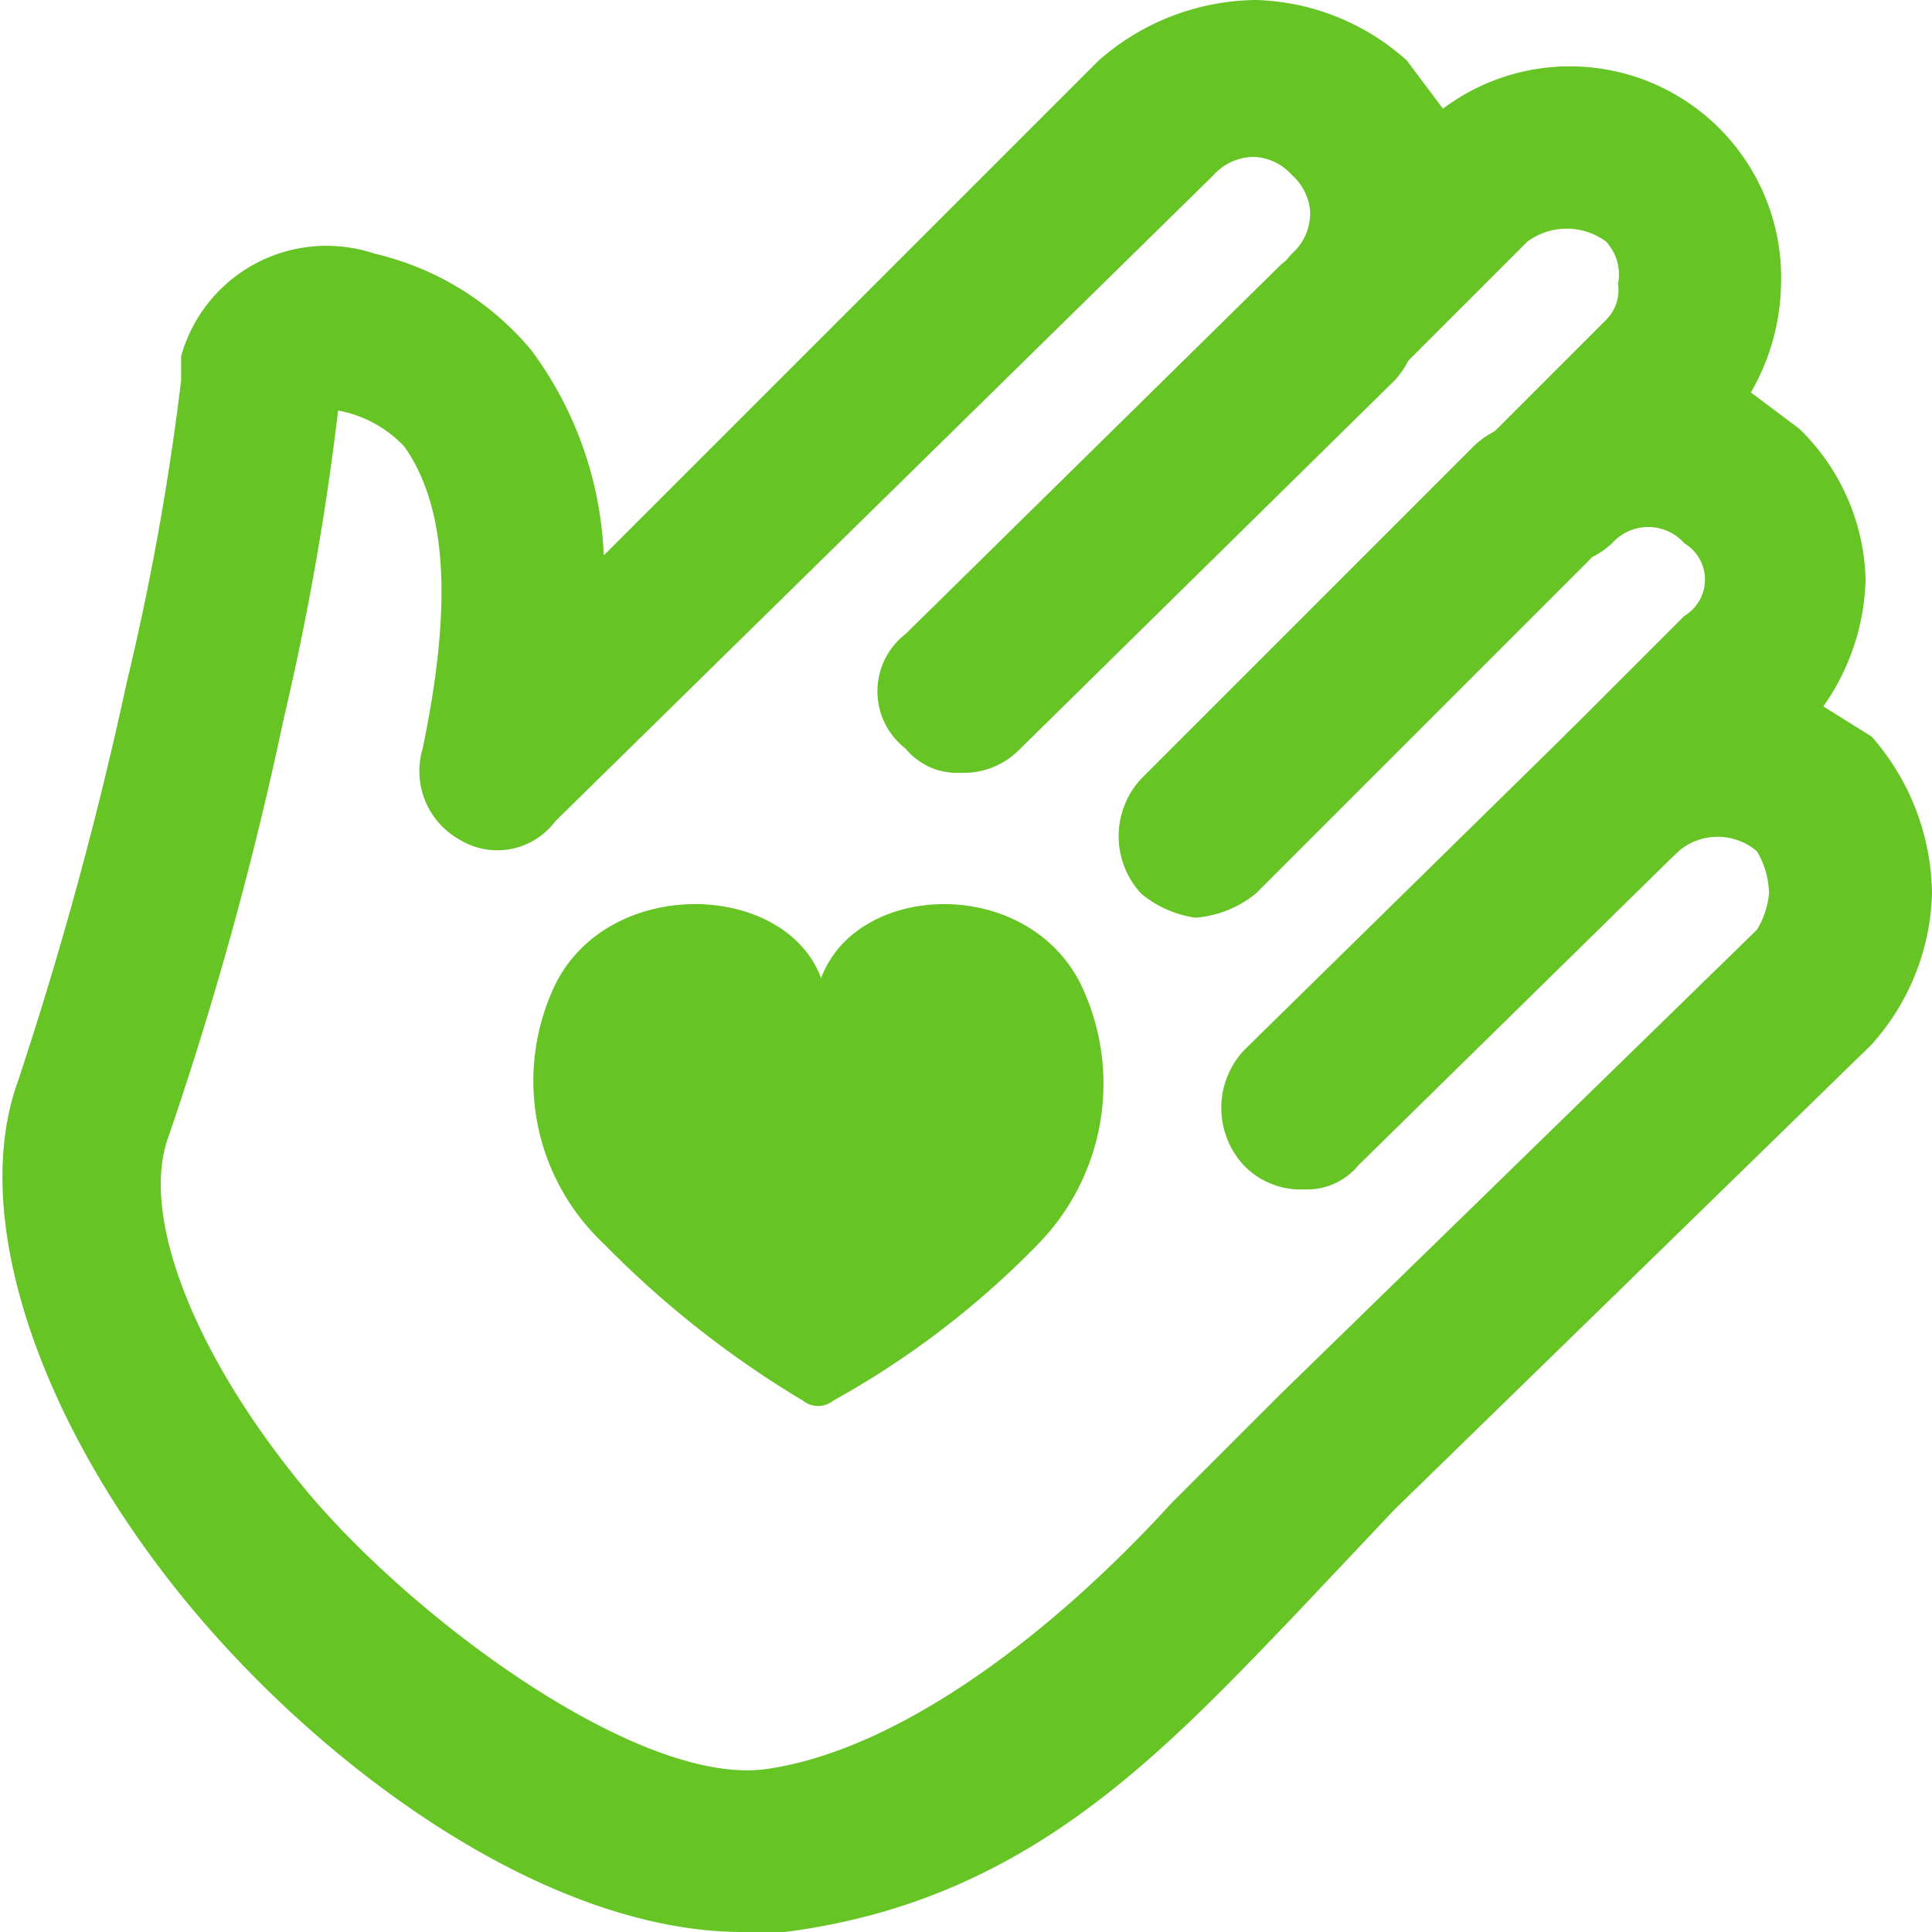 <svg viewBox="0 0 32 32" xmlns="http://www.w3.org/2000/svg"><g fill="#66c425"><path d="m13.3 23.2a.4.4 0 0 0 .5 0 14.6 14.6 0 0 0 3.4-2.6 3.8 3.8 0 0 0 .7-4.3c-.9-1.8-3.7-1.7-4.3-.1-.6-1.6-3.5-1.7-4.4.1a3.7 3.7 0 0 0 .8 4.3 16.4 16.4 0 0 0 3.3 2.6z"/><path d="m15.9 12.8a1.1 1.1 0 0 1 -.9-.4 1.2 1.2 0 0 1 0-1.9l6.2-6.1a1.4 1.4 0 0 1 1.9 0 1.4 1.4 0 0 1 0 1.9l-6.2 6.1a1.3 1.3 0 0 1 -1 .4z"/><path d="m19.8 15.2a1.8 1.8 0 0 1 -.9-.4 1.4 1.4 0 0 1 0-1.9l5.5-5.5a1.3 1.3 0 1 1 1.9 1.9l-5.5 5.5a1.8 1.8 0 0 1 -1 .4z"/><path d="m21.6 19.7a1.3 1.3 0 0 1 -1-.4 1.4 1.4 0 0 1 0-1.9l5.4-5.3a1.3 1.3 0 0 1 1.9 1.9l-5.4 5.3a1.1 1.1 0 0 1 -.9.4z"/><path d="m12.3 32c-3.3 0-7.1-2.8-9.4-5.7s-3.4-6.2-2.6-8.4a63.6 63.6 0 0 0 1.8-6.6 43.7 43.7 0 0 0 .9-5v-.4a2.5 2.5 0 0 1 3.2-1.7 4.8 4.8 0 0 1 2.6 1.6 6.1 6.1 0 0 1 1.2 3.4l8.2-8.2a4 4 0 0 1 2.6-1 3.9 3.9 0 0 1 2.5 1l.6.8a3.5 3.5 0 0 1 5.6 2.9 3.7 3.7 0 0 1 -.5 1.8l.8.6a3.6 3.6 0 0 1 1.1 2.5 3.8 3.8 0 0 1 -.7 2.1l.8.5a4 4 0 0 1 1 2.6 3.9 3.9 0 0 1 -1 2.5l-4 3.9-3.9 3.8-1.7 1.8c-2.3 2.4-4.5 4.7-8.4 5.2zm-6.7-25.2a45.4 45.4 0 0 1 -.9 5.1 59.1 59.1 0 0 1 -1.9 6.9c-.5 1.3.4 3.6 2.2 5.8s5.6 5 7.7 4.7 4.6-2.1 6.7-4.4l1.8-1.8 3.9-3.8 4-3.9a1.4 1.4 0 0 0 .2-.6 1.4 1.4 0 0 0 -.2-.7 1 1 0 0 0 -1.3 0 1.3 1.3 0 0 1 -1.9-1.9l2-2a.7.7 0 0 0 0-1.2.8.8 0 0 0 -1.2 0 1.4 1.4 0 0 1 -1.9 0 1.3 1.3 0 0 1 -.4-1 1.2 1.2 0 0 1 .4-.9l1.8-1.8a.7.7 0 0 0 .2-.6.8.8 0 0 0 -.2-.7 1.1 1.1 0 0 0 -1.3 0l-2 2a1.2 1.2 0 0 1 -1.9 0 1.3 1.3 0 0 1 0-1.8.9.9 0 0 0 .3-.7.9.9 0 0 0 -.3-.6.9.9 0 0 0 -.6-.3.9.9 0 0 0 -.7.3l-10.9 10.7a1.2 1.2 0 0 1 -1.6.3 1.3 1.3 0 0 1 -.6-1.5c.5-2.4.4-4-.3-5a2 2 0 0 0 -1.1-.6z"/></g></svg>